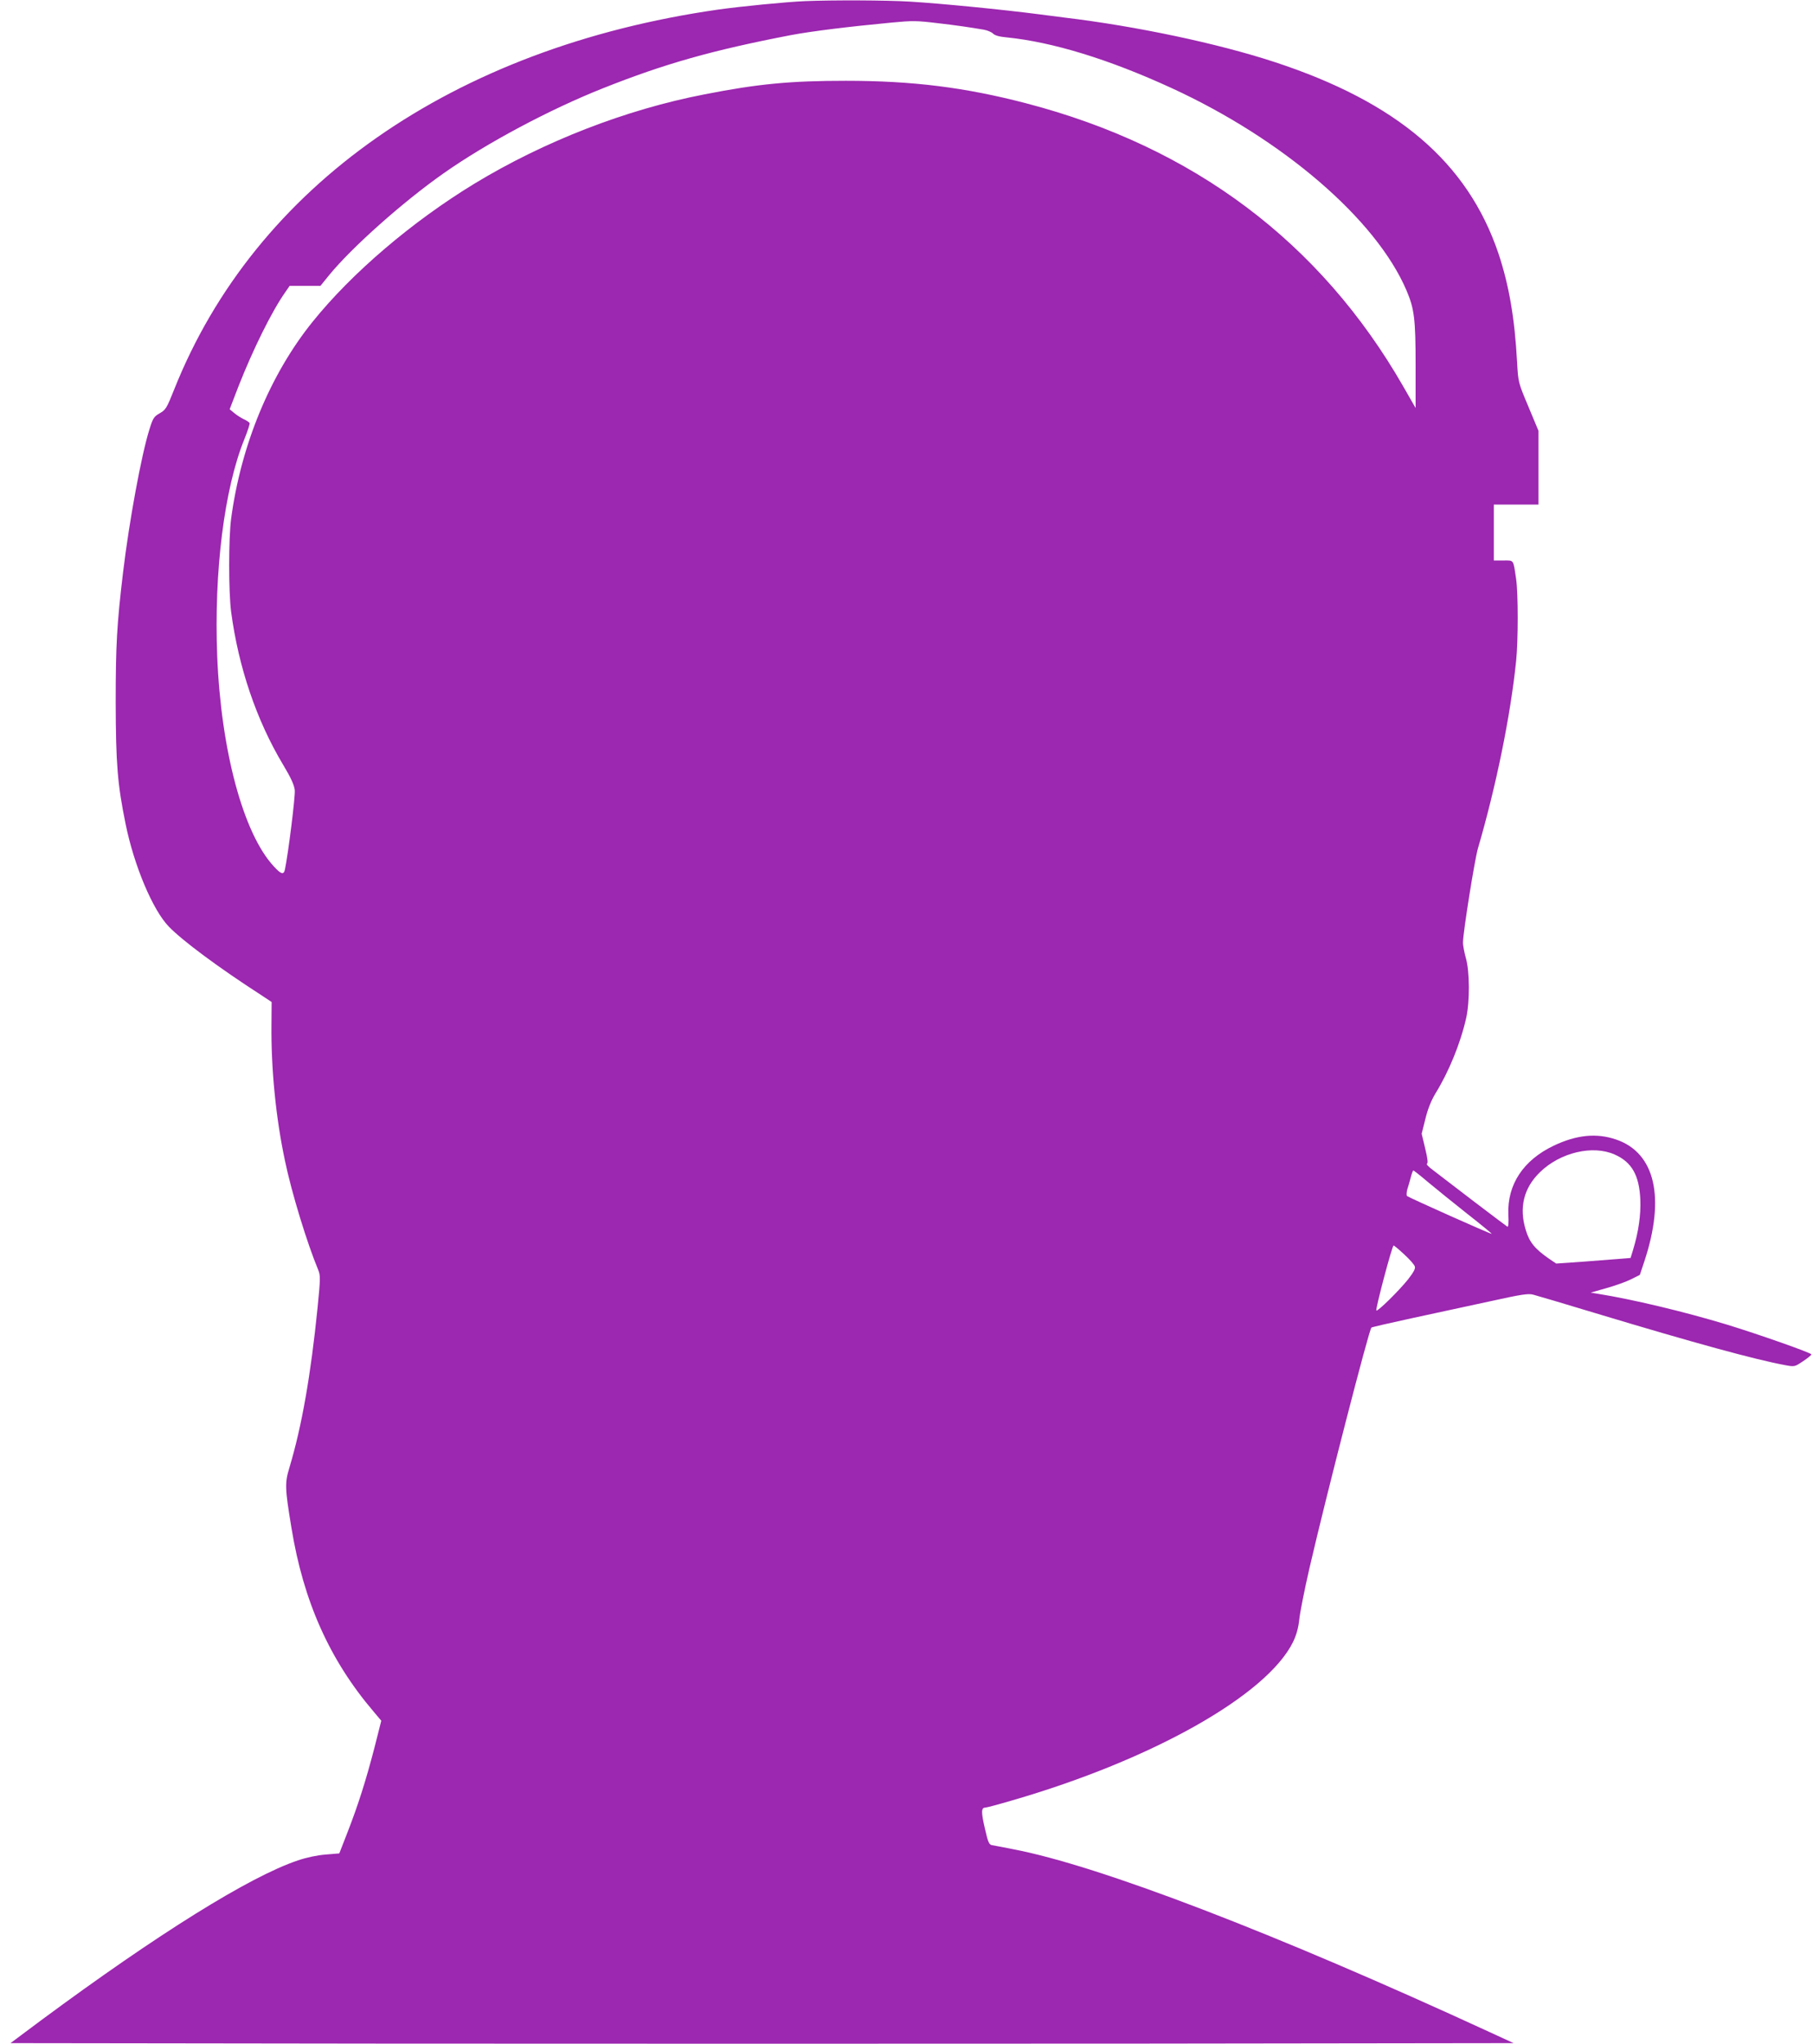 <?xml version="1.0" standalone="no"?>
<!DOCTYPE svg PUBLIC "-//W3C//DTD SVG 20010904//EN"
 "http://www.w3.org/TR/2001/REC-SVG-20010904/DTD/svg10.dtd">
<svg version="1.0" xmlns="http://www.w3.org/2000/svg"
 width="1136pt" height="1280pt" viewBox="0 0 1136 1280"
 preserveAspectRatio="xMidYMid meet">
<g transform="translate(0,1280) scale(0.1,-0.1)"
fill="#9c27b0" stroke="none">
<path d="M5045 12793 c-119 -5 -403 -33 -545 -53 -1662 -238 -2901 -1104
-3409 -2380 -46 -116 -53 -127 -90 -148 -37 -21 -43 -31 -65 -102 -50 -158
-127 -577 -165 -895 -39 -327 -46 -456 -46 -815 1 -384 11 -510 62 -760 53
-261 170 -539 271 -643 85 -88 311 -256 576 -427 l68 -45 -1 -140 c-3 -276 27
-585 85 -856 41 -198 139 -517 208 -682 14 -35 14 -53 -4 -235 -43 -426 -99
-744 -176 -1001 -30 -98 -29 -130 12 -378 75 -462 240 -830 516 -1153 l47 -56
-43 -170 c-54 -207 -102 -358 -169 -530 l-51 -131 -85 -7 c-52 -4 -119 -18
-175 -37 -301 -101 -876 -459 -1611 -1003 l-189 -141 2358 -3 c1297 -1 3416
-1 4709 0 l2351 3 -150 69 c-1348 621 -2450 1044 -2989 1146 -60 12 -119 23
-131 25 -17 4 -24 21 -43 105 -24 102 -23 130 3 130 8 0 83 20 168 45 880 255
1596 659 1760 992 21 44 33 86 39 140 4 43 33 188 64 323 103 446 372 1490
388 1506 3 3 120 30 259 60 139 30 358 77 486 105 195 43 239 50 270 41 20 -5
195 -57 387 -115 617 -186 1005 -292 1190 -326 59 -11 60 -11 112 24 29 19 53
39 53 43 0 10 -337 128 -530 187 -271 82 -596 159 -804 192 l-49 8 98 28 c54
15 124 40 154 55 l56 28 28 84 c133 400 68 681 -177 764 -123 42 -248 29 -391
-39 -191 -91 -291 -244 -284 -430 3 -53 0 -81 -6 -77 -5 3 -102 76 -215 162
-113 86 -226 173 -252 193 -26 19 -43 37 -37 39 8 3 4 34 -11 96 l-22 92 23
92 c15 62 36 114 62 158 86 139 158 316 194 475 23 103 22 292 -2 375 -10 36
-19 81 -18 100 1 66 73 515 93 585 114 389 205 833 240 1177 13 127 13 420 0
511 -19 126 -12 117 -80 117 l-60 0 0 175 0 175 140 0 140 0 0 231 0 231 -63
151 c-64 152 -64 152 -71 277 -15 279 -51 485 -117 683 -193 570 -634 947
-1404 1199 -354 116 -864 224 -1315 278 -41 5 -111 14 -155 20 -240 31 -617
68 -815 80 -151 9 -484 10 -655 3z m830 -138 c114 -13 202 -26 290 -41 22 -4
48 -15 57 -24 11 -12 40 -20 85 -24 288 -29 641 -137 1033 -317 699 -321 1283
-823 1473 -1268 49 -115 57 -178 57 -469 l0 -267 -78 136 c-519 903 -1314
1499 -2362 1772 -383 100 -712 141 -1130 141 -347 0 -550 -19 -886 -85 -492
-95 -1004 -294 -1441 -559 -391 -238 -768 -559 -1015 -866 -266 -330 -449
-774 -510 -1234 -16 -121 -16 -456 0 -580 46 -348 159 -681 327 -961 48 -80
68 -124 72 -157 4 -39 -41 -399 -62 -499 -8 -33 -24 -28 -69 21 -191 205 -331
724 -355 1316 -21 529 44 1049 170 1359 21 52 36 98 33 102 -3 5 -19 16 -37
24 -18 9 -45 26 -60 39 l-28 23 55 143 c93 236 210 472 294 591 l27 39 96 0
97 0 56 69 c142 173 461 457 716 636 272 191 667 401 1000 533 385 153 682
237 1175 332 126 24 360 53 635 79 127 12 154 12 285 -4z m4242 -7085 c107
-47 154 -129 161 -281 4 -98 -11 -202 -45 -315 l-16 -52 -61 -5 c-34 -3 -138
-11 -233 -18 l-172 -12 -43 29 c-90 62 -125 104 -148 182 -43 140 -12 263 89
361 127 124 331 172 468 111z m-1169 -173 c48 -40 158 -129 244 -197 87 -68
156 -125 155 -127 -4 -3 -519 227 -531 237 -4 5 -3 23 2 42 6 18 16 52 22 76
6 23 13 42 16 42 3 0 45 -33 92 -73z m-149 -453 c33 -30 63 -64 66 -75 5 -14
-8 -37 -43 -82 -58 -72 -190 -202 -198 -194 -7 7 99 407 108 407 4 0 34 -25
67 -56z"/>
</g>
</svg>
